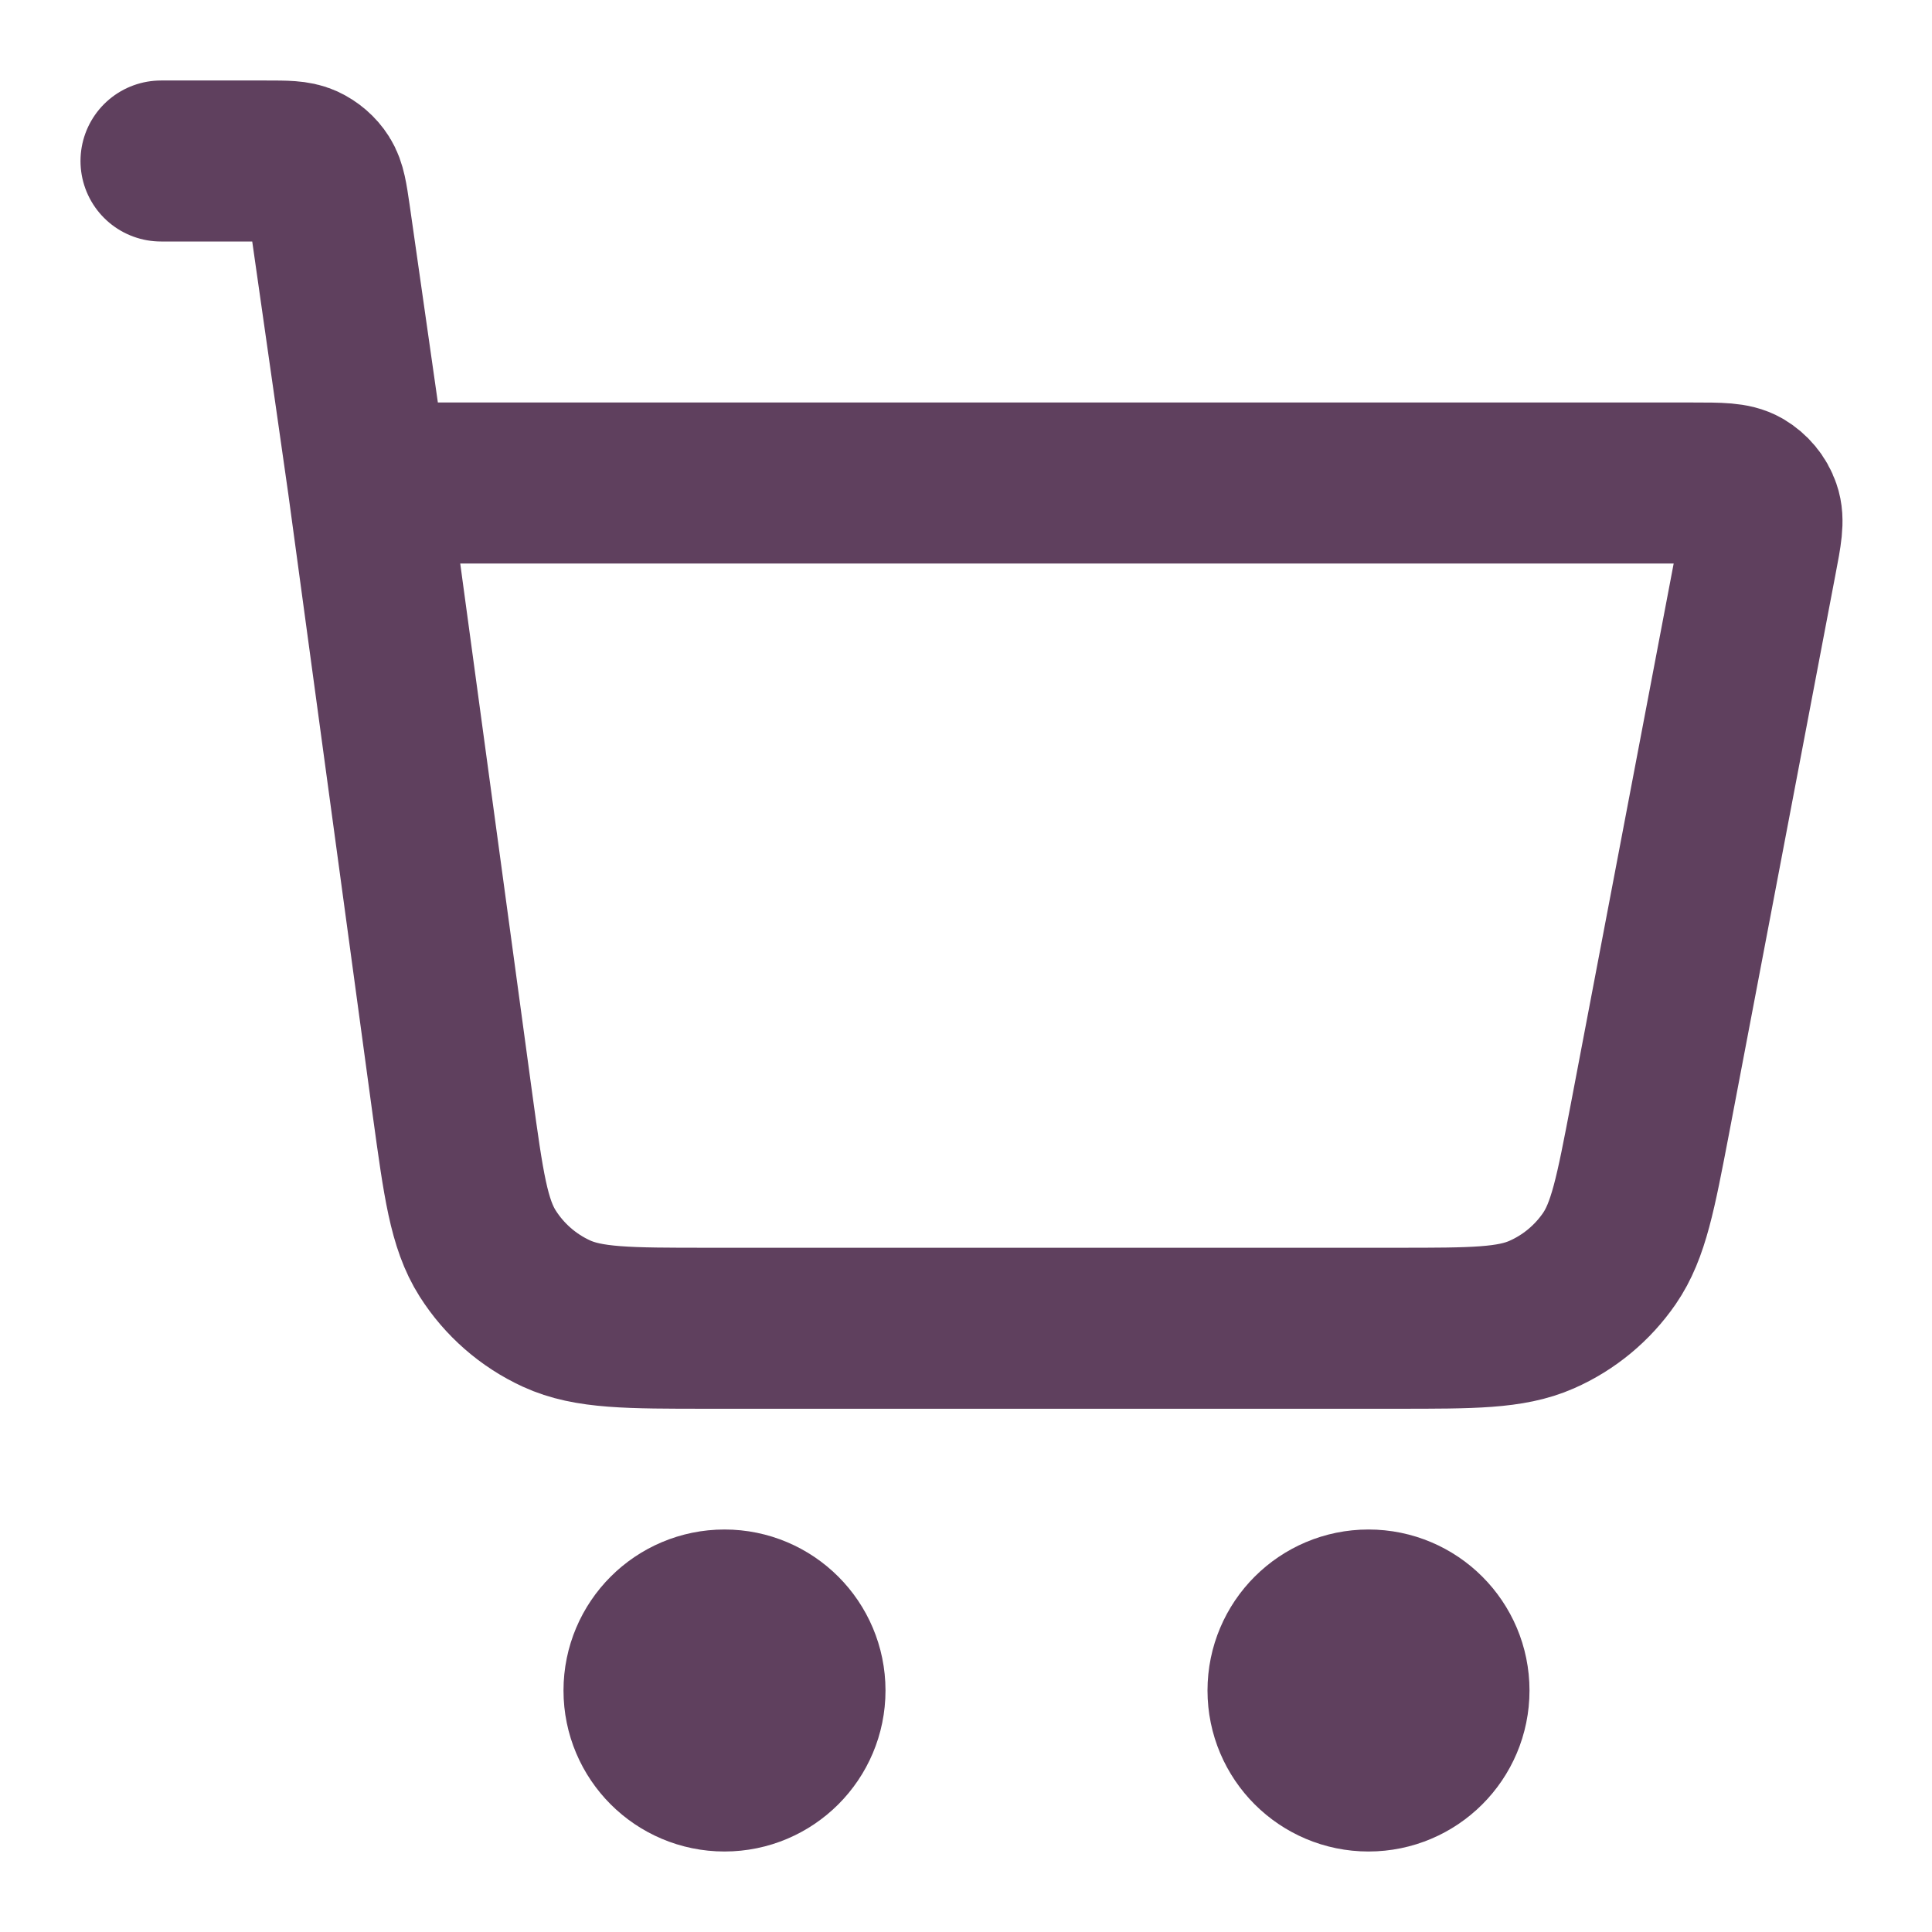 <svg width="18" height="18" viewBox="0 0 18 18" fill="none" xmlns="http://www.w3.org/2000/svg">
<path d="M1.5 1.5H2.48C2.664 1.5 2.756 1.5 2.831 1.534C2.896 1.564 2.952 1.612 2.99 1.672C3.034 1.741 3.047 1.832 3.074 2.015L3.429 4.5M3.429 4.5L4.217 10.299C4.318 11.034 4.368 11.402 4.544 11.679C4.699 11.923 4.921 12.117 5.184 12.238C5.482 12.375 5.853 12.375 6.596 12.375H13.014C13.721 12.375 14.074 12.375 14.363 12.248C14.618 12.136 14.836 11.955 14.994 11.726C15.173 11.466 15.239 11.118 15.372 10.424L16.364 5.212C16.411 4.968 16.434 4.846 16.4 4.75C16.371 4.666 16.312 4.596 16.236 4.551C16.148 4.5 16.024 4.5 15.775 4.5H3.429ZM7.5 15.75C7.5 16.164 7.164 16.5 6.75 16.5C6.336 16.5 6 16.164 6 15.75C6 15.336 6.336 15 6.75 15C7.164 15 7.5 15.336 7.5 15.75ZM13.5 15.75C13.5 16.164 13.164 16.5 12.75 16.5C12.336 16.5 12 16.164 12 15.75C12 15.336 12.336 15 12.75 15C13.164 15 13.5 15.336 13.5 15.75Z" stroke="#5F405E" stroke-width="1.5" stroke-linecap="round" stroke-linejoin="round"/>
</svg>